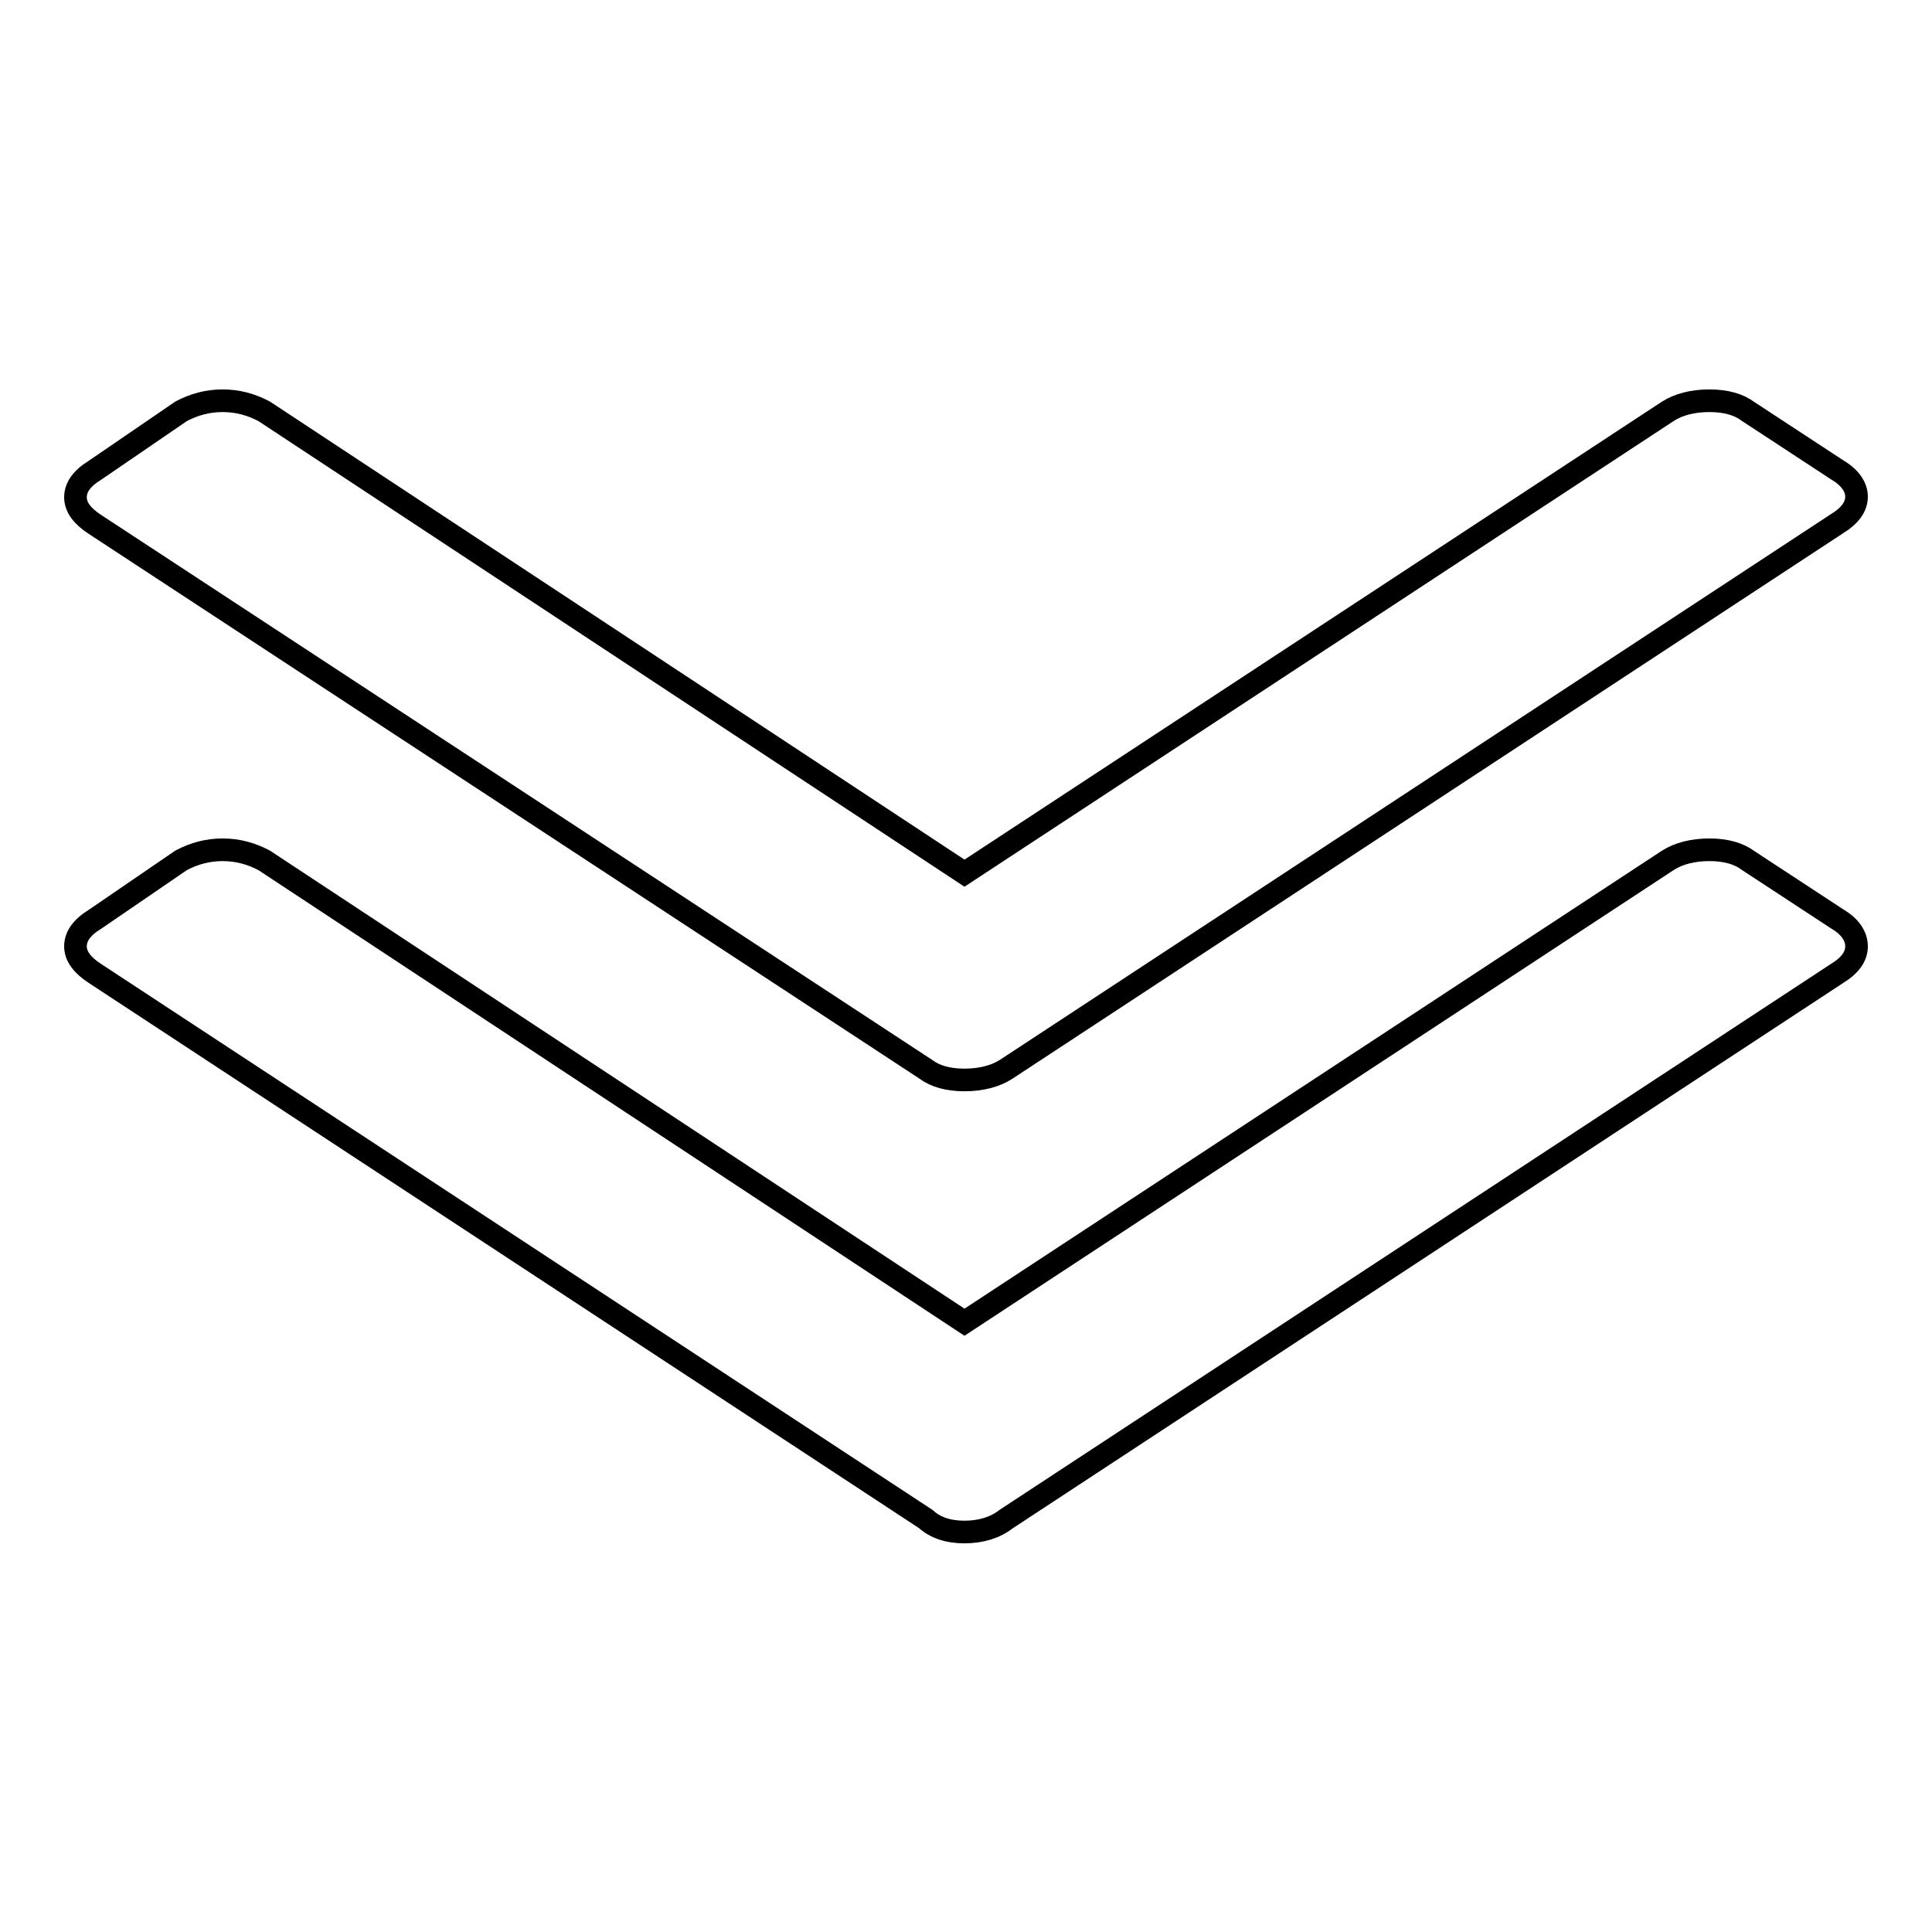 <?xml version="1.0" encoding="utf-8"?>
<!-- Svg Vector Icons : http://www.onlinewebfonts.com/icon -->
<!DOCTYPE svg PUBLIC "-//W3C//DTD SVG 1.1//EN" "http://www.w3.org/Graphics/SVG/1.1/DTD/svg11.dtd">
<svg version="1.1" xmlns="http://www.w3.org/2000/svg" xmlns:xlink="http://www.w3.org/1999/xlink" x="0px" y="0px" viewBox="0 0 256 256" enable-background="new 0 0 256 256" xml:space="preserve">
<g><g><path stroke-width="3" fill-opacity="0" stroke="#000000"  d="M246,125.4c0,1.3-0.8,2.5-2.6,3.6l-110.1,72.3c-1.4,1.1-3.3,1.7-5.5,1.7s-3.9-0.6-5.1-1.7L12.6,129c-1.7-1.1-2.6-2.3-2.6-3.6s0.8-2.5,2.6-3.6L24,114c1.7-0.9,3.5-1.4,5.5-1.4s3.8,0.5,5.5,1.4l92.8,61.2L221,114c1.4-0.9,3.3-1.4,5.5-1.4s3.9,0.5,5.1,1.4l11.9,7.8C245.2,122.8,246,124.1,246,125.4L246,125.4z M246,65.8c0,1.3-0.8,2.5-2.6,3.6l-110.1,72.3c-1.4,0.9-3.3,1.4-5.5,1.4s-3.9-0.5-5.1-1.4L12.6,69.5c-1.7-1.1-2.6-2.3-2.6-3.6s0.8-2.5,2.6-3.6L24,54.5c1.7-0.9,3.5-1.4,5.5-1.4s3.8,0.5,5.5,1.4l92.8,61.2L221,54.5c1.4-0.9,3.3-1.4,5.5-1.4s3.9,0.5,5.1,1.4l11.9,7.8C245.2,63.3,246,64.6,246,65.8L246,65.8z"/></g></g>
</svg>